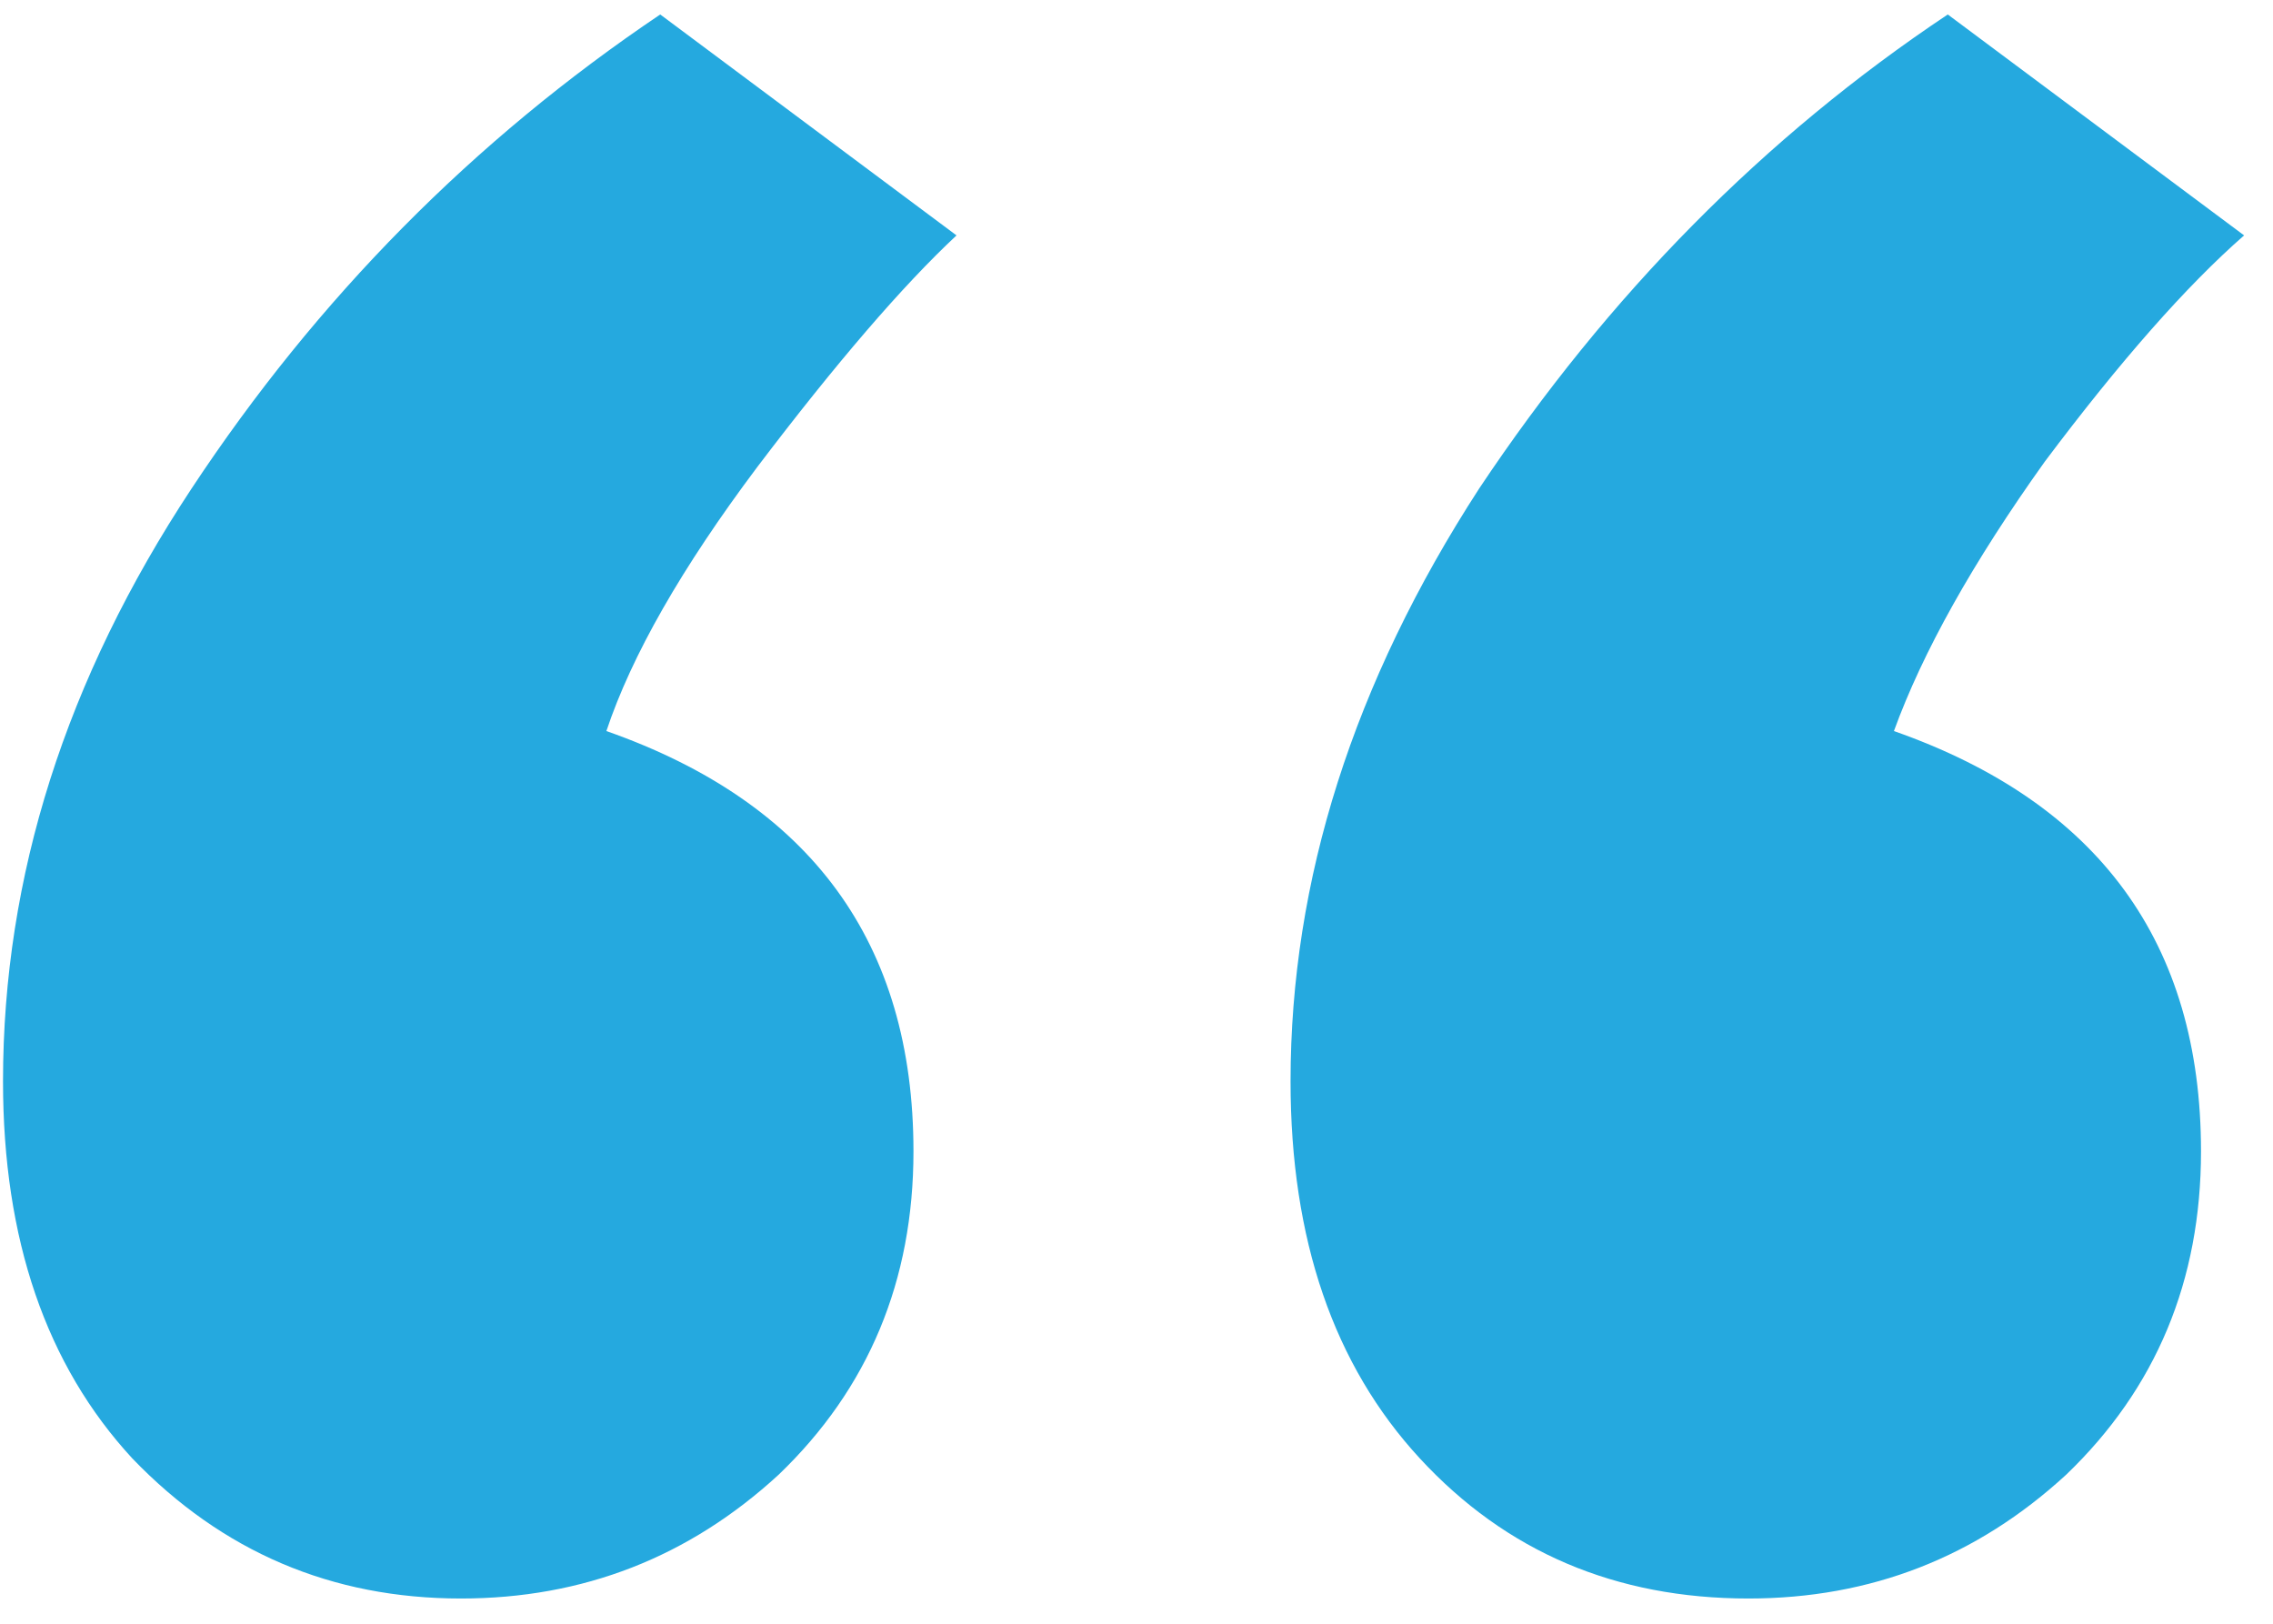 <svg width="49" height="35" viewBox="0 0 49 35" fill="none" xmlns="http://www.w3.org/2000/svg">
<path d="M9.936 34.456C7.149 34.456 4.788 33.449 2.852 31.436C0.994 29.423 0.065 26.713 0.065 23.307C0.065 18.894 1.42 14.635 4.129 10.532C6.839 6.429 10.207 3.022 14.233 0.312L20.62 5.074C19.459 6.158 18.027 7.822 16.324 10.068C14.698 12.235 13.614 14.132 13.072 15.758C17.485 17.306 19.692 20.326 19.692 24.817C19.692 27.604 18.724 29.927 16.788 31.785C14.852 33.565 12.569 34.456 9.936 34.456ZM37.692 34.456C34.828 34.456 32.466 33.449 30.608 31.436C28.75 29.423 27.821 26.713 27.821 23.307C27.821 18.971 29.176 14.713 31.886 10.532C34.673 6.351 38.041 2.945 41.989 0.312L48.377 5.074C47.138 6.158 45.706 7.783 44.08 9.951C42.531 12.119 41.447 14.055 40.828 15.758C45.241 17.306 47.448 20.326 47.448 24.817C47.448 27.604 46.48 29.927 44.544 31.785C42.609 33.565 40.325 34.456 37.692 34.456Z" fill="#25A9DF"/>
</svg>
